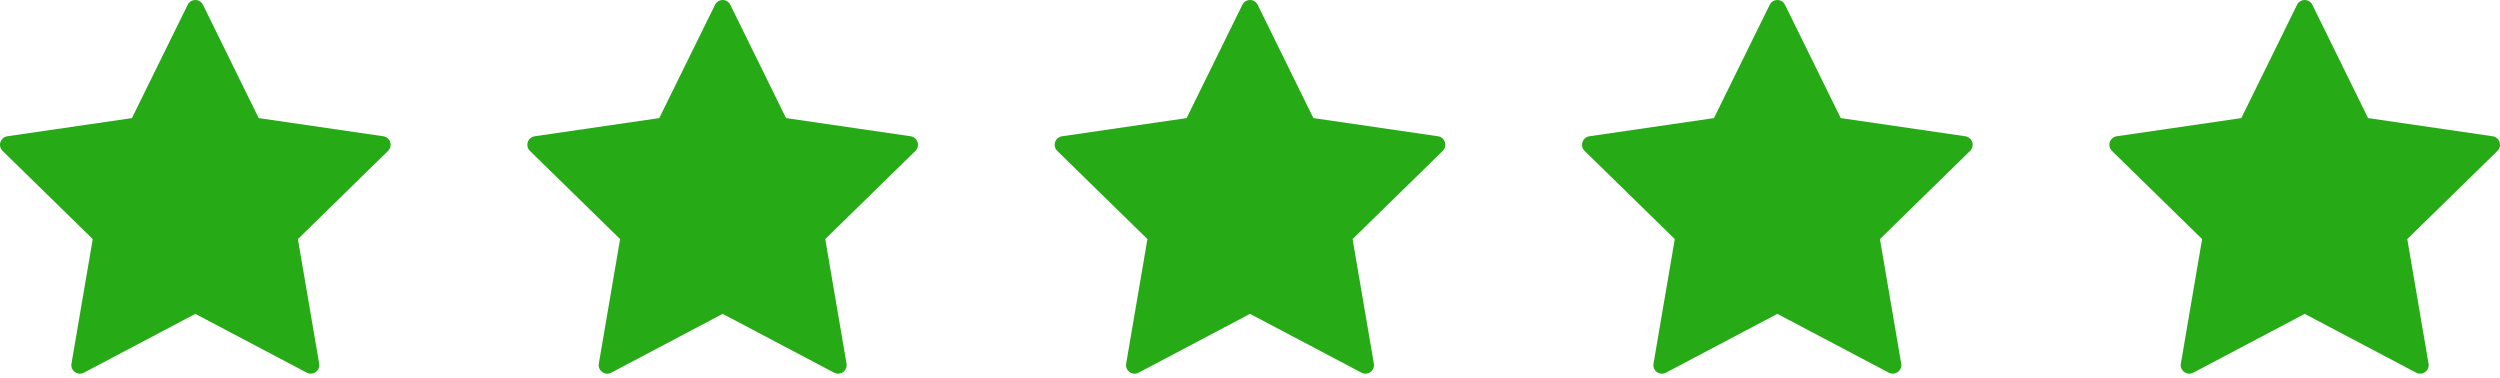 <?xml version="1.0" encoding="UTF-8"?> <svg xmlns="http://www.w3.org/2000/svg" width="152" height="23" viewBox="0 0 152 23" fill="none"><path d="M12.341 0.291L15.729 7.18L23.305 8.285C23.401 8.3 23.491 8.341 23.565 8.403C23.64 8.466 23.695 8.549 23.725 8.641C23.755 8.733 23.758 8.832 23.735 8.927C23.712 9.021 23.662 9.107 23.593 9.175L18.112 14.536L19.406 22.108C19.423 22.204 19.413 22.302 19.376 22.392C19.34 22.483 19.279 22.561 19.2 22.618C19.122 22.675 19.029 22.709 18.932 22.716C18.835 22.723 18.738 22.703 18.652 22.658L11.876 19.083L5.1 22.659C5.014 22.704 4.917 22.724 4.82 22.718C4.723 22.711 4.63 22.677 4.551 22.619C4.473 22.562 4.412 22.484 4.375 22.394C4.339 22.304 4.329 22.206 4.345 22.11L5.639 14.536L0.157 9.175C0.088 9.107 0.038 9.021 0.015 8.927C-0.008 8.832 -0.005 8.733 0.025 8.641C0.055 8.549 0.111 8.466 0.185 8.403C0.259 8.341 0.349 8.3 0.445 8.285L8.021 7.18L11.411 0.291C11.453 0.204 11.519 0.13 11.601 0.079C11.684 0.027 11.779 0 11.876 0C11.973 0 12.068 0.027 12.15 0.079C12.232 0.13 12.298 0.204 12.341 0.291Z" fill="#26AA16"></path><path d="M44.403 0.291L47.792 7.18L55.367 8.285C55.463 8.3 55.554 8.341 55.628 8.403C55.702 8.466 55.757 8.549 55.787 8.641C55.817 8.733 55.821 8.832 55.797 8.927C55.774 9.021 55.725 9.107 55.655 9.175L50.175 14.536L51.469 22.108C51.485 22.204 51.475 22.302 51.438 22.392C51.402 22.483 51.341 22.561 51.263 22.618C51.184 22.675 51.091 22.709 50.994 22.716C50.897 22.723 50.8 22.703 50.714 22.658L43.938 19.083L37.162 22.659C37.076 22.704 36.979 22.724 36.882 22.718C36.785 22.711 36.692 22.677 36.614 22.619C36.535 22.562 36.474 22.484 36.438 22.394C36.401 22.304 36.391 22.206 36.408 22.11L37.702 14.536L32.22 9.175C32.15 9.107 32.101 9.021 32.078 8.927C32.054 8.832 32.058 8.733 32.088 8.641C32.118 8.549 32.173 8.466 32.247 8.403C32.321 8.341 32.412 8.3 32.508 8.285L40.083 7.18L43.474 0.291C43.516 0.204 43.582 0.13 43.664 0.079C43.746 0.027 43.841 0 43.938 0C44.035 0 44.13 0.027 44.212 0.079C44.295 0.13 44.361 0.204 44.403 0.291Z" fill="#26AA16"></path><path d="M76.466 0.291L79.854 7.18L87.43 8.285C87.526 8.3 87.616 8.341 87.69 8.403C87.764 8.466 87.82 8.549 87.85 8.641C87.88 8.733 87.883 8.832 87.86 8.927C87.837 9.021 87.787 9.107 87.718 9.175L82.237 14.536L83.531 22.108C83.548 22.204 83.537 22.302 83.501 22.392C83.465 22.483 83.404 22.561 83.325 22.618C83.247 22.675 83.154 22.709 83.057 22.716C82.96 22.723 82.863 22.703 82.777 22.658L76.001 19.083L69.225 22.659C69.139 22.704 69.042 22.724 68.945 22.718C68.848 22.711 68.755 22.677 68.676 22.619C68.598 22.562 68.537 22.484 68.5 22.394C68.464 22.304 68.454 22.206 68.47 22.11L69.764 14.536L64.282 9.175C64.213 9.107 64.163 9.021 64.14 8.927C64.117 8.832 64.12 8.733 64.15 8.641C64.18 8.549 64.236 8.466 64.31 8.403C64.384 8.341 64.474 8.3 64.57 8.285L72.146 7.18L75.536 0.291C75.578 0.204 75.644 0.13 75.727 0.079C75.809 0.027 75.904 0 76.001 0C76.098 0 76.193 0.027 76.275 0.079C76.357 0.13 76.423 0.204 76.466 0.291Z" fill="#26AA16"></path><path d="M108.528 0.291L111.917 7.18L119.492 8.285C119.588 8.3 119.679 8.341 119.753 8.403C119.827 8.466 119.882 8.549 119.912 8.641C119.942 8.733 119.946 8.832 119.922 8.927C119.899 9.021 119.85 9.107 119.78 9.175L114.3 14.536L115.594 22.108C115.61 22.204 115.6 22.302 115.564 22.392C115.527 22.483 115.466 22.561 115.388 22.618C115.309 22.675 115.216 22.709 115.119 22.716C115.022 22.723 114.925 22.703 114.839 22.658L108.063 19.083L101.287 22.659C101.201 22.704 101.104 22.724 101.007 22.718C100.91 22.711 100.817 22.677 100.739 22.619C100.66 22.562 100.599 22.484 100.563 22.394C100.526 22.304 100.516 22.206 100.533 22.11L101.827 14.536L96.345 9.175C96.275 9.107 96.226 9.021 96.203 8.927C96.179 8.832 96.183 8.733 96.213 8.641C96.243 8.549 96.298 8.466 96.372 8.403C96.446 8.341 96.537 8.3 96.633 8.285L104.208 7.18L107.599 0.291C107.641 0.204 107.707 0.13 107.789 0.079C107.871 0.027 107.966 0 108.063 0C108.16 0 108.255 0.027 108.338 0.079C108.42 0.13 108.486 0.204 108.528 0.291Z" fill="#26AA16"></path><path d="M140.59 0.291L143.979 7.18L151.555 8.285C151.651 8.3 151.741 8.341 151.815 8.403C151.889 8.466 151.945 8.549 151.975 8.641C152.005 8.733 152.008 8.832 151.985 8.927C151.962 9.021 151.912 9.107 151.843 9.175L146.362 14.536L147.656 22.108C147.673 22.204 147.662 22.302 147.626 22.392C147.59 22.483 147.529 22.561 147.45 22.618C147.372 22.675 147.279 22.709 147.182 22.716C147.085 22.723 146.988 22.703 146.902 22.658L140.126 19.083L133.35 22.659C133.264 22.704 133.167 22.724 133.07 22.718C132.973 22.711 132.88 22.677 132.801 22.619C132.723 22.562 132.662 22.484 132.625 22.394C132.589 22.304 132.579 22.206 132.595 22.11L133.889 14.536L128.407 9.175C128.338 9.107 128.288 9.021 128.265 8.927C128.242 8.832 128.245 8.733 128.275 8.641C128.305 8.549 128.361 8.466 128.435 8.403C128.509 8.341 128.599 8.3 128.695 8.285L136.271 7.18L139.661 0.291C139.703 0.204 139.769 0.13 139.852 0.079C139.934 0.027 140.029 0 140.126 0C140.223 0 140.318 0.027 140.4 0.079C140.482 0.13 140.548 0.204 140.59 0.291Z" fill="#26AA16"></path></svg> 